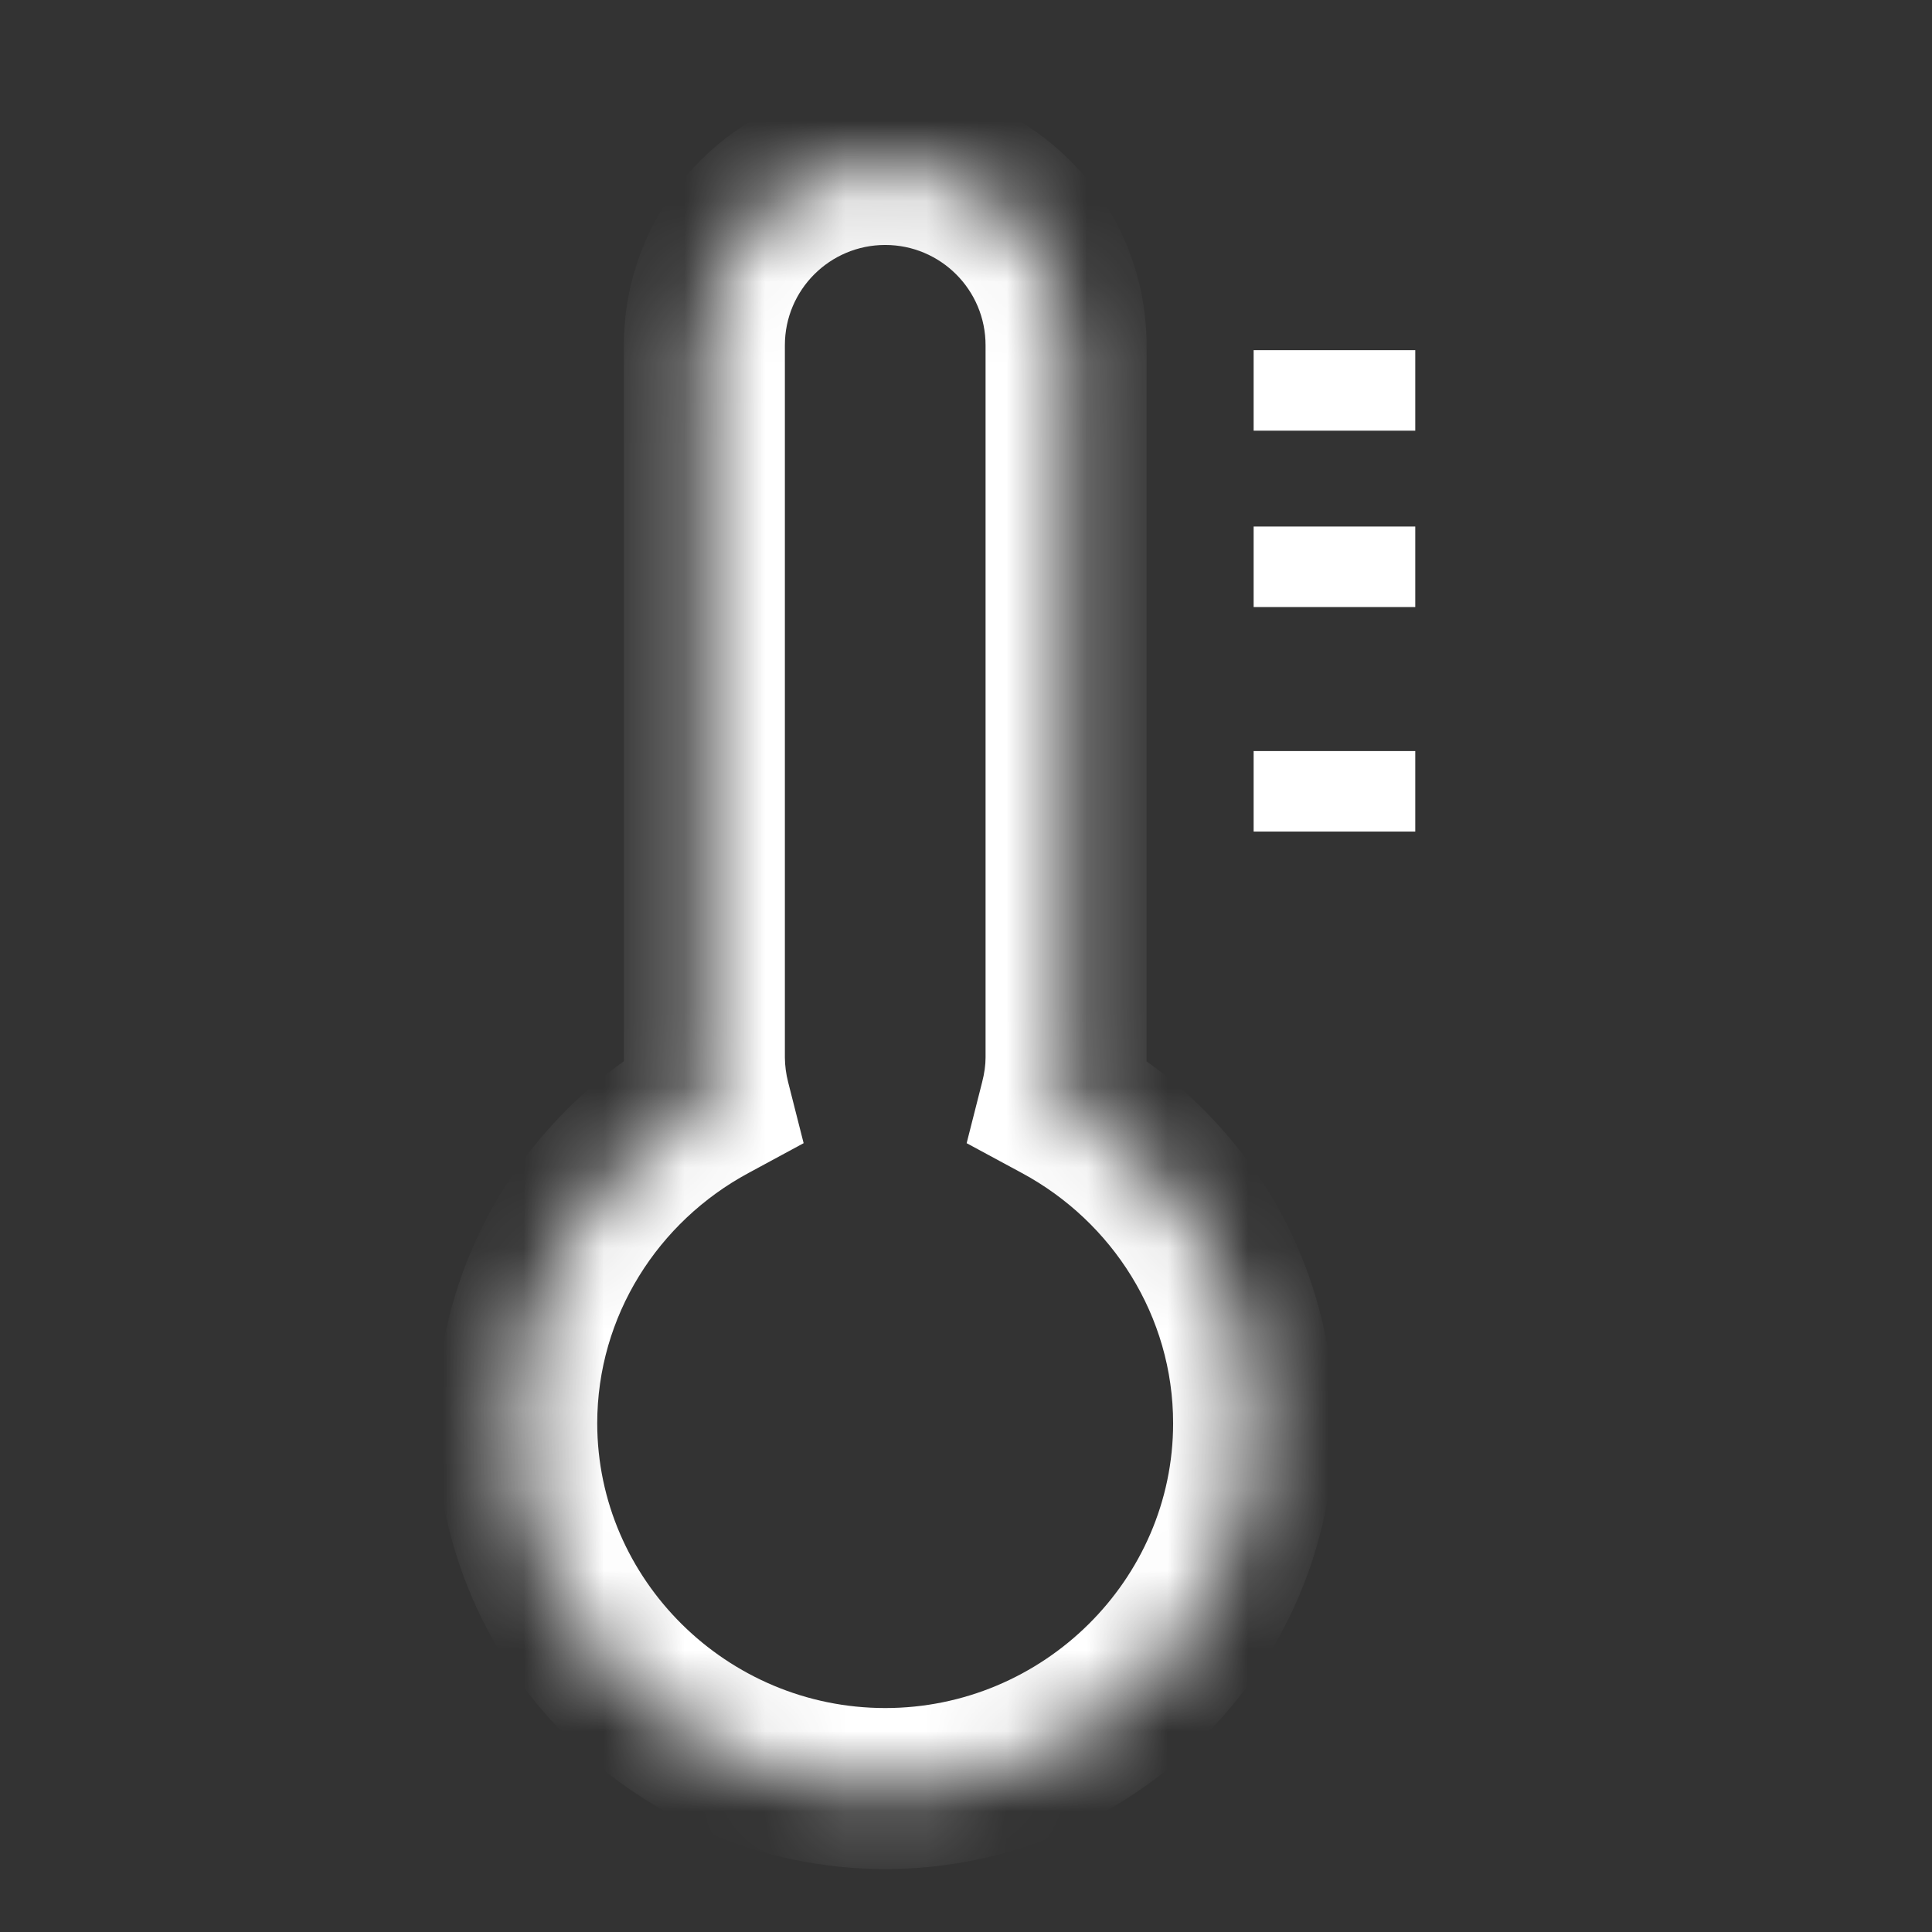<svg width="24" height="24" viewBox="0 0 24 24" fill="none" xmlns="http://www.w3.org/2000/svg">
<rect x="0" y="0" width="24" height="24" fill="#333333" stroke="none"/>
<path d="M17.581 4.85H15.573" stroke="white"/>
<path d="M17.581 7.041H15.573" stroke="white"/>
<path d="M17.581 9.83H15.573" stroke="white"/>
<mask id="path-4-inside-1_2155_4214" fill="white">
<path d="M10.997 2.043C12.237 2.043 13.243 3.049 13.243 4.289V13.137C13.243 13.329 13.215 13.514 13.169 13.691C14.595 14.46 15.573 15.958 15.573 17.681C15.573 20.186 13.502 22.218 10.997 22.218C8.491 22.218 6.42 20.187 6.419 17.681C6.419 15.959 7.397 14.46 8.822 13.691C8.777 13.514 8.751 13.328 8.75 13.137V4.289C8.75 3.049 9.756 2.043 10.997 2.043Z"/>
</mask>
<path d="M10.997 2.043L10.997 1.043H10.997V2.043ZM13.243 13.137L14.243 13.137V13.137H13.243ZM13.169 13.691L12.2 13.445L12.008 14.201L12.695 14.572L13.169 13.691ZM15.573 17.681L16.573 17.681V17.681H15.573ZM10.997 22.218L10.997 23.218L10.997 23.218L10.997 22.218ZM6.419 17.681L5.419 17.681L5.419 17.681L6.419 17.681ZM8.822 13.691L9.297 14.572L9.983 14.201L9.791 13.445L8.822 13.691ZM8.75 13.137L7.75 13.137L7.75 13.137L8.75 13.137ZM10.997 2.043L10.996 3.043C11.685 3.043 12.243 3.601 12.243 4.289H13.243H14.243C14.243 2.496 12.789 1.043 10.997 1.043L10.997 2.043ZM13.243 4.289H12.243V13.137H13.243H14.243V4.289H13.243ZM13.243 13.137L12.243 13.137C12.243 13.231 12.229 13.332 12.2 13.445L13.169 13.691L14.139 13.938C14.2 13.695 14.243 13.426 14.243 13.137L13.243 13.137ZM13.169 13.691L12.695 14.572C13.816 15.176 14.573 16.348 14.573 17.681H15.573H16.573C16.573 15.569 15.374 13.744 13.644 12.811L13.169 13.691ZM15.573 17.681L14.573 17.681C14.573 19.623 12.961 21.218 10.996 21.218L10.997 22.218L10.997 23.218C14.044 23.218 16.573 20.75 16.573 17.681L15.573 17.681ZM10.997 22.218V21.218C9.031 21.218 7.42 19.623 7.419 17.681L6.419 17.681L5.419 17.681C5.42 20.75 7.95 23.218 10.997 23.218V22.218ZM6.419 17.681H7.419C7.419 16.348 8.176 15.176 9.297 14.572L8.822 13.691L8.347 12.811C6.618 13.744 5.419 15.57 5.419 17.681H6.419ZM8.822 13.691L9.791 13.445C9.764 13.34 9.751 13.237 9.75 13.137L8.75 13.137L7.75 13.137C7.751 13.42 7.789 13.688 7.853 13.938L8.822 13.691ZM8.75 13.137H9.75V4.289H8.75H7.75V13.137H8.75ZM8.75 4.289H9.75C9.75 3.601 10.308 3.043 10.997 3.043V2.043V1.043C9.204 1.043 7.75 2.496 7.75 4.289H8.75Z" fill="white" mask="url(#path-4-inside-1_2155_4214)"/>
</svg>
